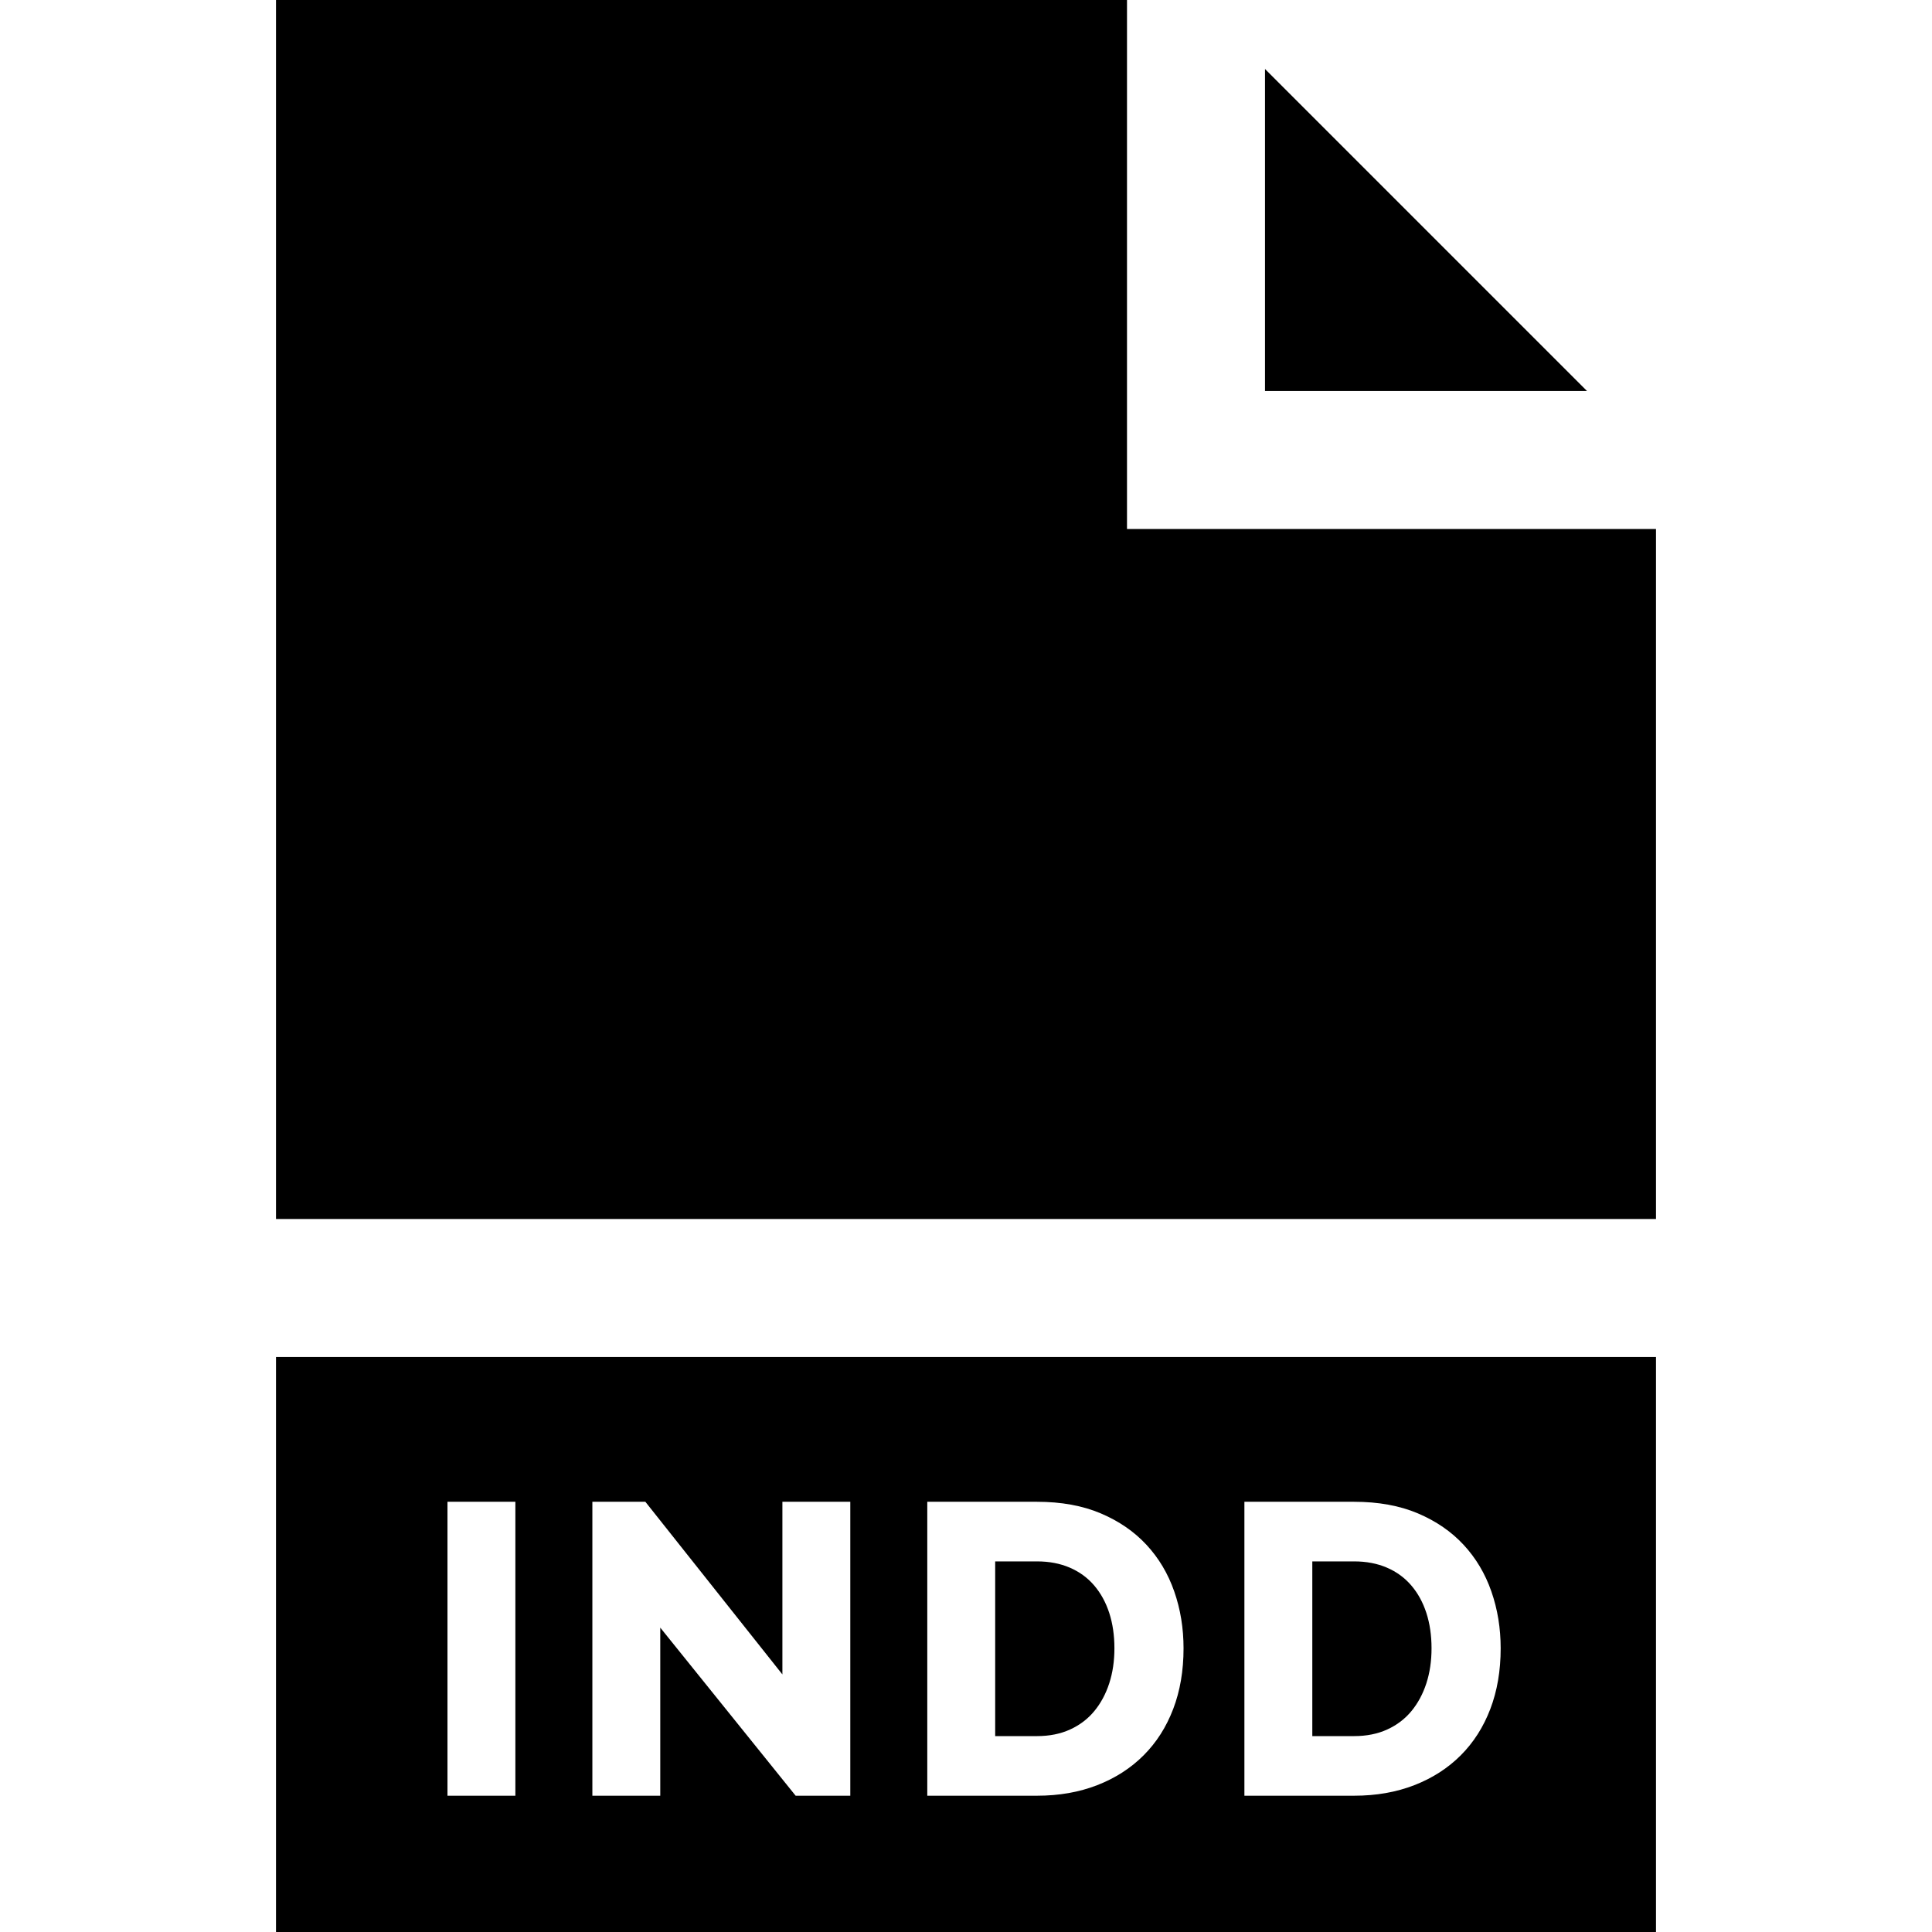 <?xml version="1.0" encoding="iso-8859-1"?>
<!-- Generator: Adobe Illustrator 19.0.0, SVG Export Plug-In . SVG Version: 6.00 Build 0)  -->
<svg version="1.1" id="Layer_1" xmlns="http://www.w3.org/2000/svg" xmlns:xlink="http://www.w3.org/1999/xlink" x="0px" y="0px"
	 viewBox="0 0 420 420" style="enable-background:new 0 0 420 420;" xml:space="preserve">
<g>
	<polygon points="275,15 275,85 345,85 	"/>
	<path d="M232.635,375.974c2.1-0.959,3.854-2.295,5.266-4.005c1.409-1.71,2.488-3.72,3.24-6.03c0.75-2.309,1.125-4.844,1.125-7.605
		c0-2.819-0.375-5.384-1.125-7.695c-0.752-2.309-1.846-4.305-3.285-5.985c-1.44-1.679-3.211-2.97-5.311-3.87
		c-2.101-0.9-4.471-1.35-7.109-1.35h-9.091v37.98h9.091C228.135,377.414,230.534,376.935,232.635,375.974z"/>
	<polygon points="245,115 245,0 60,0 60,265 360,265 360,115 	"/>
	<path d="M301.574,375.974c2.1-0.959,3.854-2.295,5.265-4.005c1.409-1.71,2.489-3.72,3.24-6.03c0.75-2.309,1.125-4.844,1.125-7.605
		c0-2.819-0.375-5.384-1.125-7.695c-0.751-2.309-1.845-4.305-3.285-5.985c-1.439-1.679-3.21-2.97-5.31-3.87
		c-2.101-0.9-4.471-1.35-7.11-1.35h-9.09v37.98h9.09C297.074,377.414,299.474,376.935,301.574,375.974z"/>
	<path d="M60,420h300V295H60V420z M270.524,326.474h23.85c5.279,0,9.9,0.841,13.86,2.52c3.96,1.68,7.274,3.96,9.945,6.84
		c2.669,2.88,4.68,6.255,6.029,10.125c1.351,3.87,2.025,7.996,2.025,12.375c0,4.86-0.751,9.256-2.25,13.185
		c-1.501,3.931-3.646,7.29-6.436,10.08c-2.789,2.79-6.15,4.95-10.079,6.48c-3.931,1.53-8.296,2.295-13.096,2.295h-23.85V326.474z
		 M201.585,326.474h23.851c5.278,0,9.899,0.841,13.859,2.52c3.961,1.68,7.275,3.96,9.945,6.84s4.68,6.255,6.029,10.125
		c1.352,3.87,2.025,7.996,2.025,12.375c0,4.86-0.75,9.256-2.25,13.185c-1.5,3.931-3.645,7.29-6.436,10.08
		c-2.789,2.79-6.15,4.95-10.079,6.48c-3.931,1.53-8.296,2.295-13.095,2.295h-23.851V326.474z M128.776,326.474h11.52l29.79,37.53
		v-37.53h14.76v63.9h-11.88l-29.43-36.54v36.54h-14.76V326.474z M97.277,326.474h14.76v63.9h-14.76V326.474z"/>
</g>
<g>
</g>
<g>
</g>
<g>
</g>
<g>
</g>
<g>
</g>
<g>
</g>
<g>
</g>
<g>
</g>
<g>
</g>
<g>
</g>
<g>
</g>
<g>
</g>
<g>
</g>
<g>
</g>
<g>
</g>
</svg>
